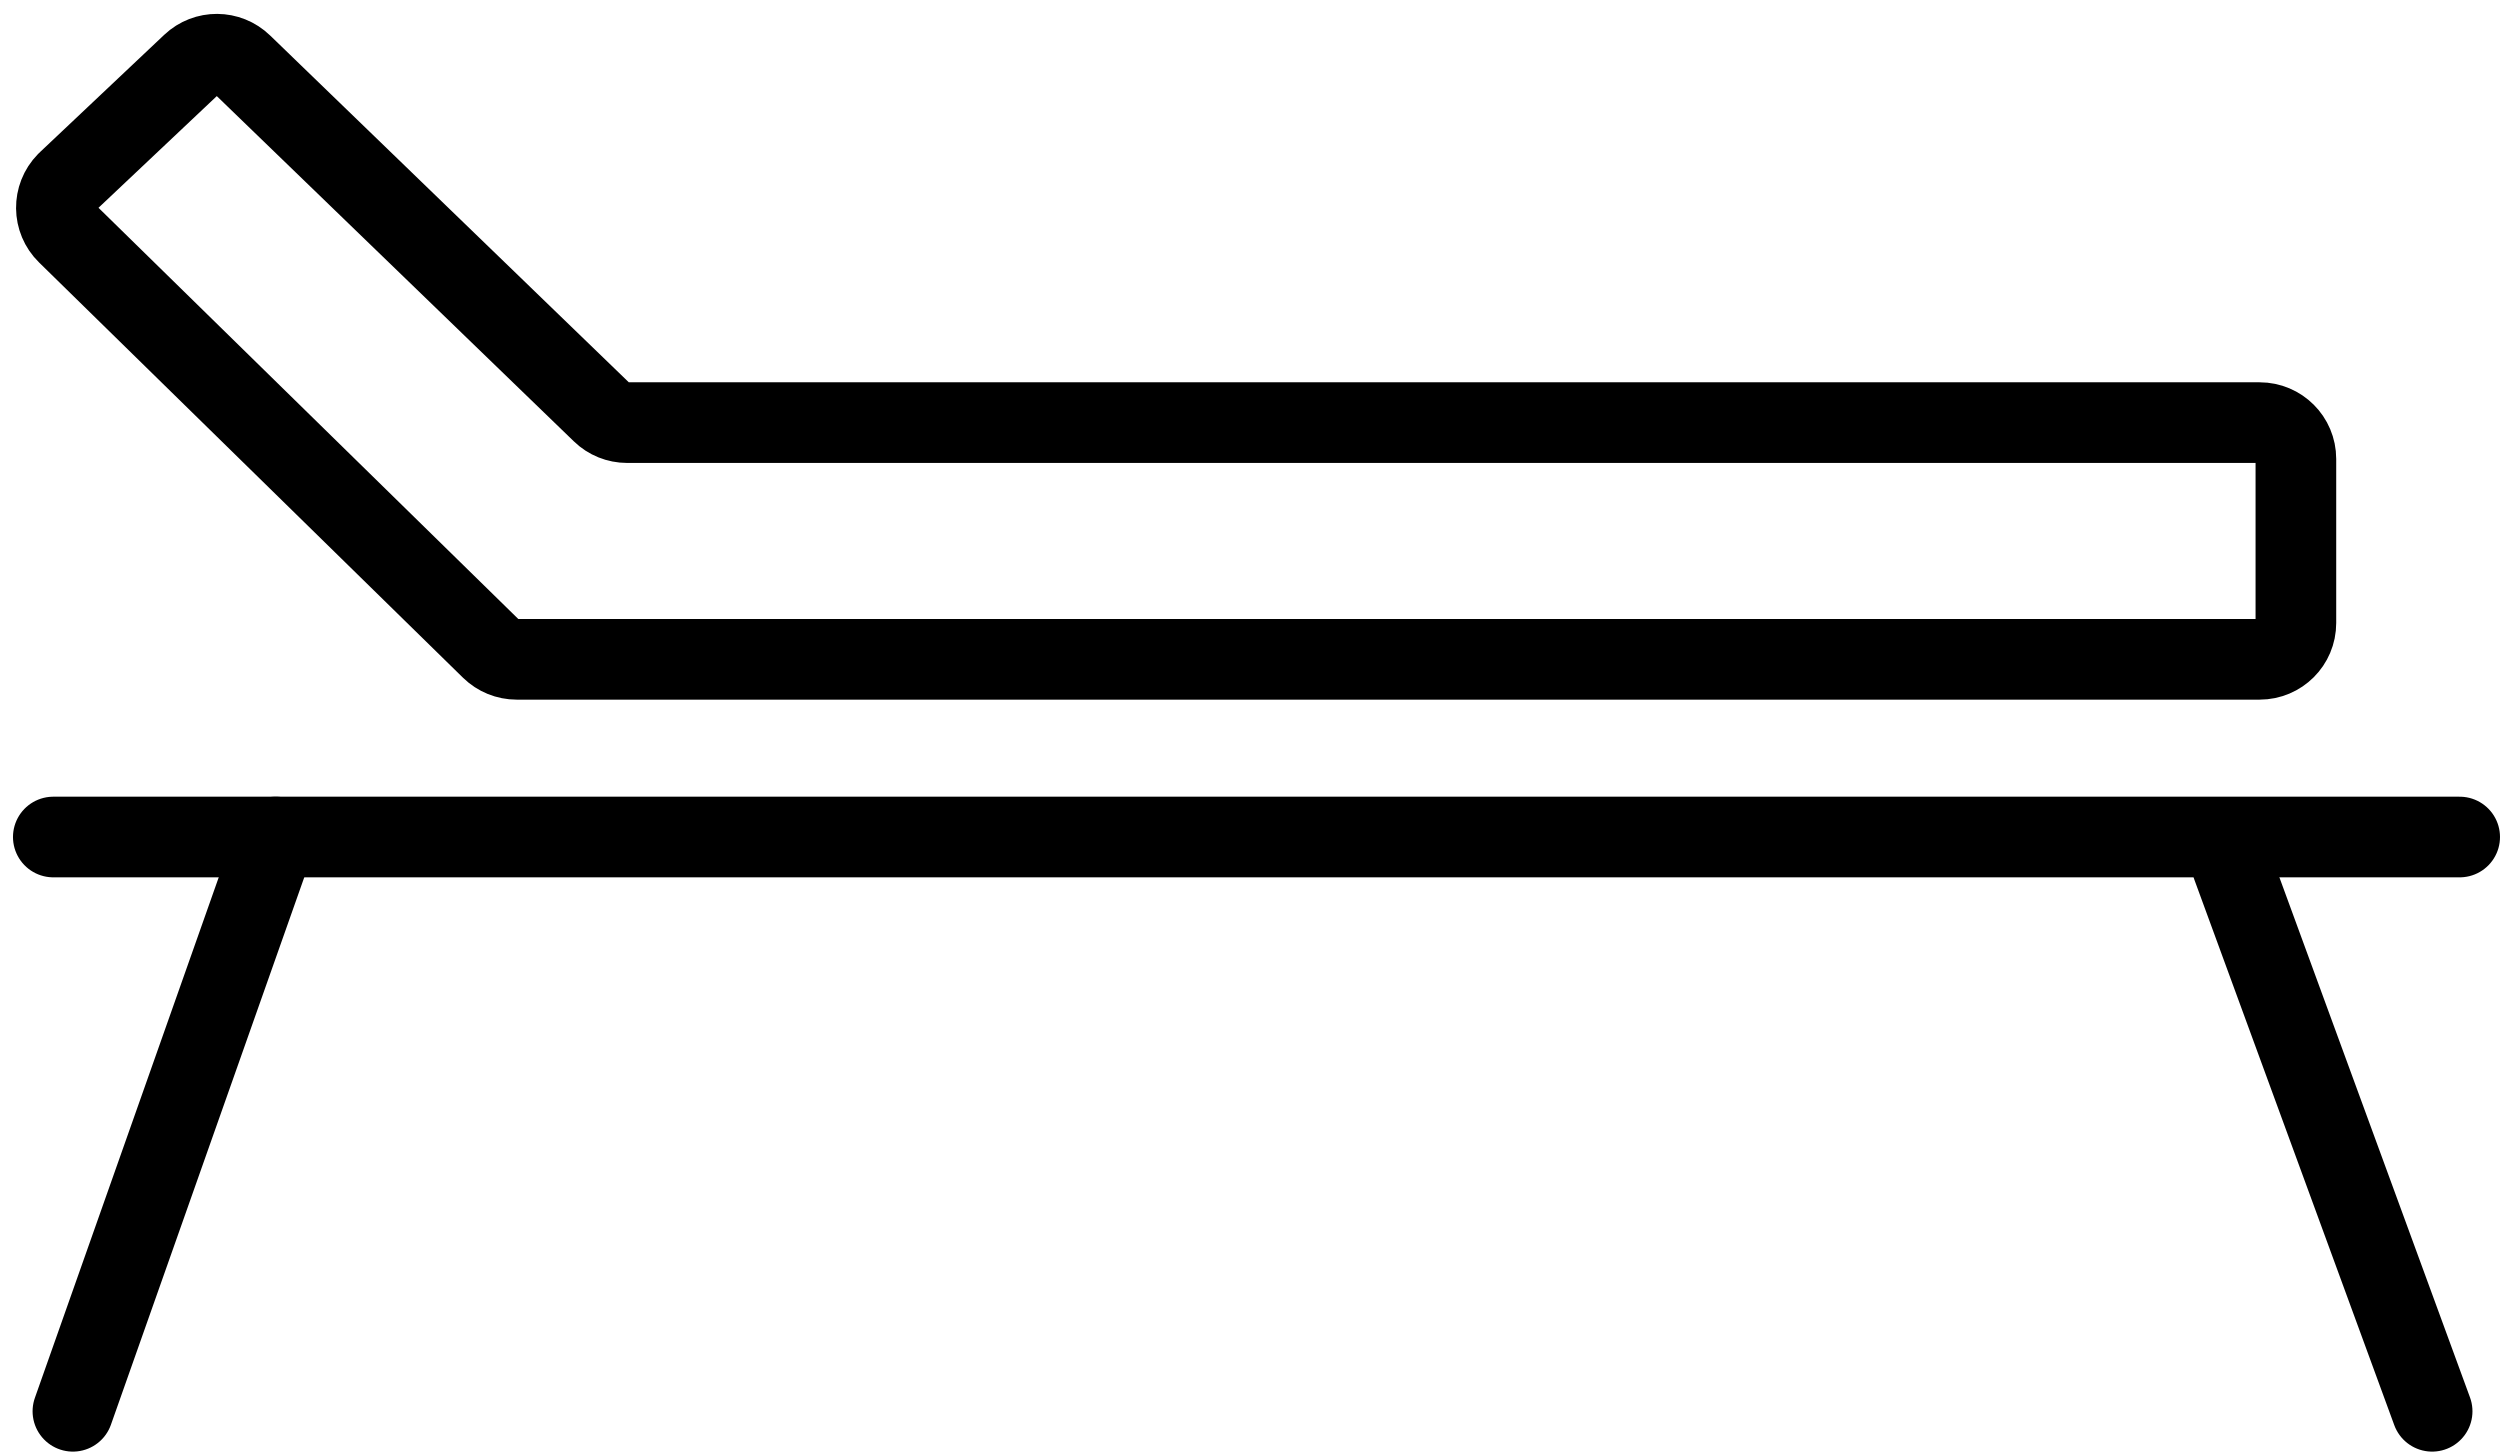 <?xml version="1.0" encoding="UTF-8"?>
<svg width="62px" height="36px" viewBox="0 0 62 36" version="1.1" xmlns="http://www.w3.org/2000/svg" xmlns:xlink="http://www.w3.org/1999/xlink">
    <title>Group 4</title>
    <g id="Page-1" stroke="none" stroke-width="1" fill="none" fill-rule="evenodd" stroke-linecap="round" stroke-linejoin="round">
        <g id="Photos_icons3" transform="translate(-452, -2459)" stroke="#000000" stroke-width="2">
            <g id="Group-4" transform="translate(453, 2460)">
                <line x1="0.322" y1="19.758" x2="60" y2="19.758" id="Path-14"></line>
                <line x1="0.808" y1="34" x2="5.838" y2="19.758" id="Path-17"></line>
                <line x1="59.317" y1="34" x2="54.357" y2="20.466" id="Path-40"></line>
                <path d="M0.681,3.497 L3.76,0.59 C4.109,0.26 4.657,0.263 5.003,0.598 L13.928,9.228 C14.095,9.391 14.32,9.481 14.553,9.481 L55.038,9.481 C55.535,9.481 55.938,9.884 55.938,10.381 L55.938,14.451 C55.938,14.949 55.535,15.351 55.038,15.351 L11.813,15.351 C11.578,15.351 11.352,15.259 11.183,15.094 L0.669,4.795 C0.313,4.447 0.308,3.877 0.655,3.522 C0.664,3.513 0.672,3.505 0.681,3.497 Z" id="Path-41"></path>
            </g>
        </g>
    </g>
</svg>